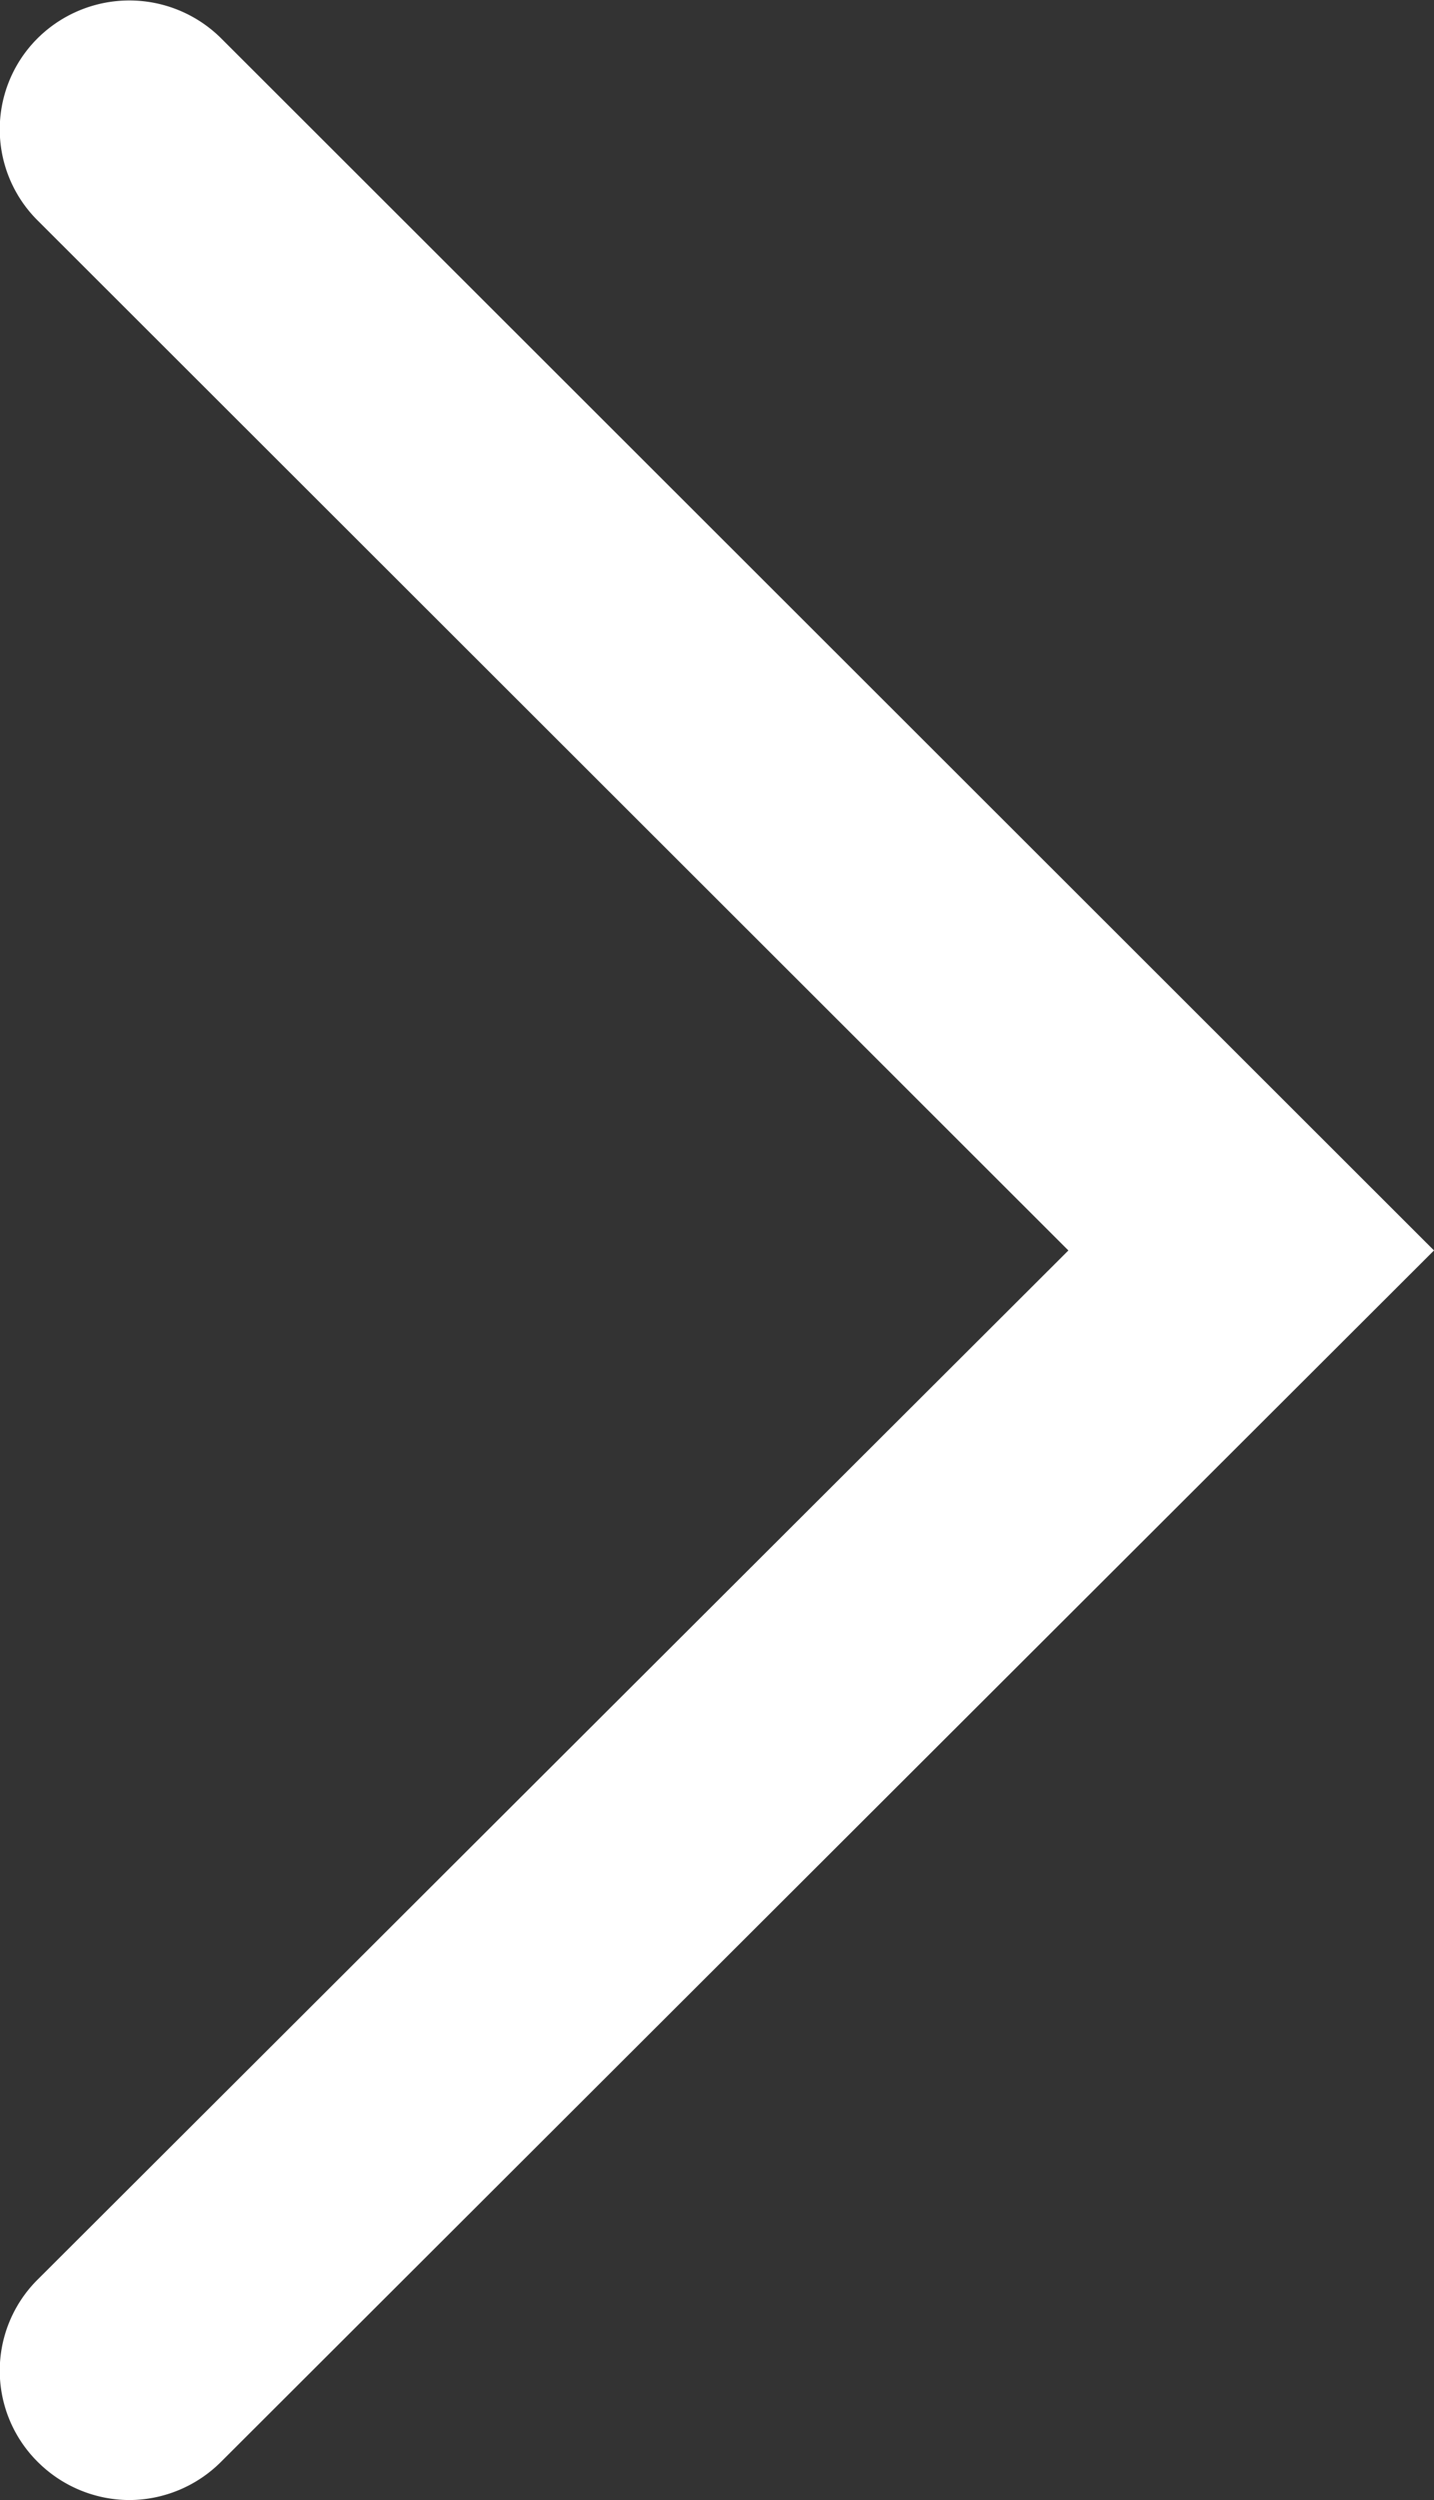 <svg id="pil" xmlns="http://www.w3.org/2000/svg" viewBox="0 0 16.63 28.99"><rect x="0" y="0" width="16.63" height="28.99" fill="#333333" stroke="none"/><defs><style>.cls-1{fill:#fff;}</style></defs><title>pil_calltoaction</title><path class="cls-1" d="M284.44,468.77a1.51,1.51,0,0,1-1.06-.44,1.49,1.49,0,0,1,0-2.12l11.95-11.93-11.95-11.94a1.49,1.49,0,0,1,0-2.12,1.51,1.51,0,0,1,2.12,0l14.07,14.06L285.5,468.33A1.51,1.51,0,0,1,284.44,468.77Z" transform="translate(-282.94 -439.78)"/></svg>